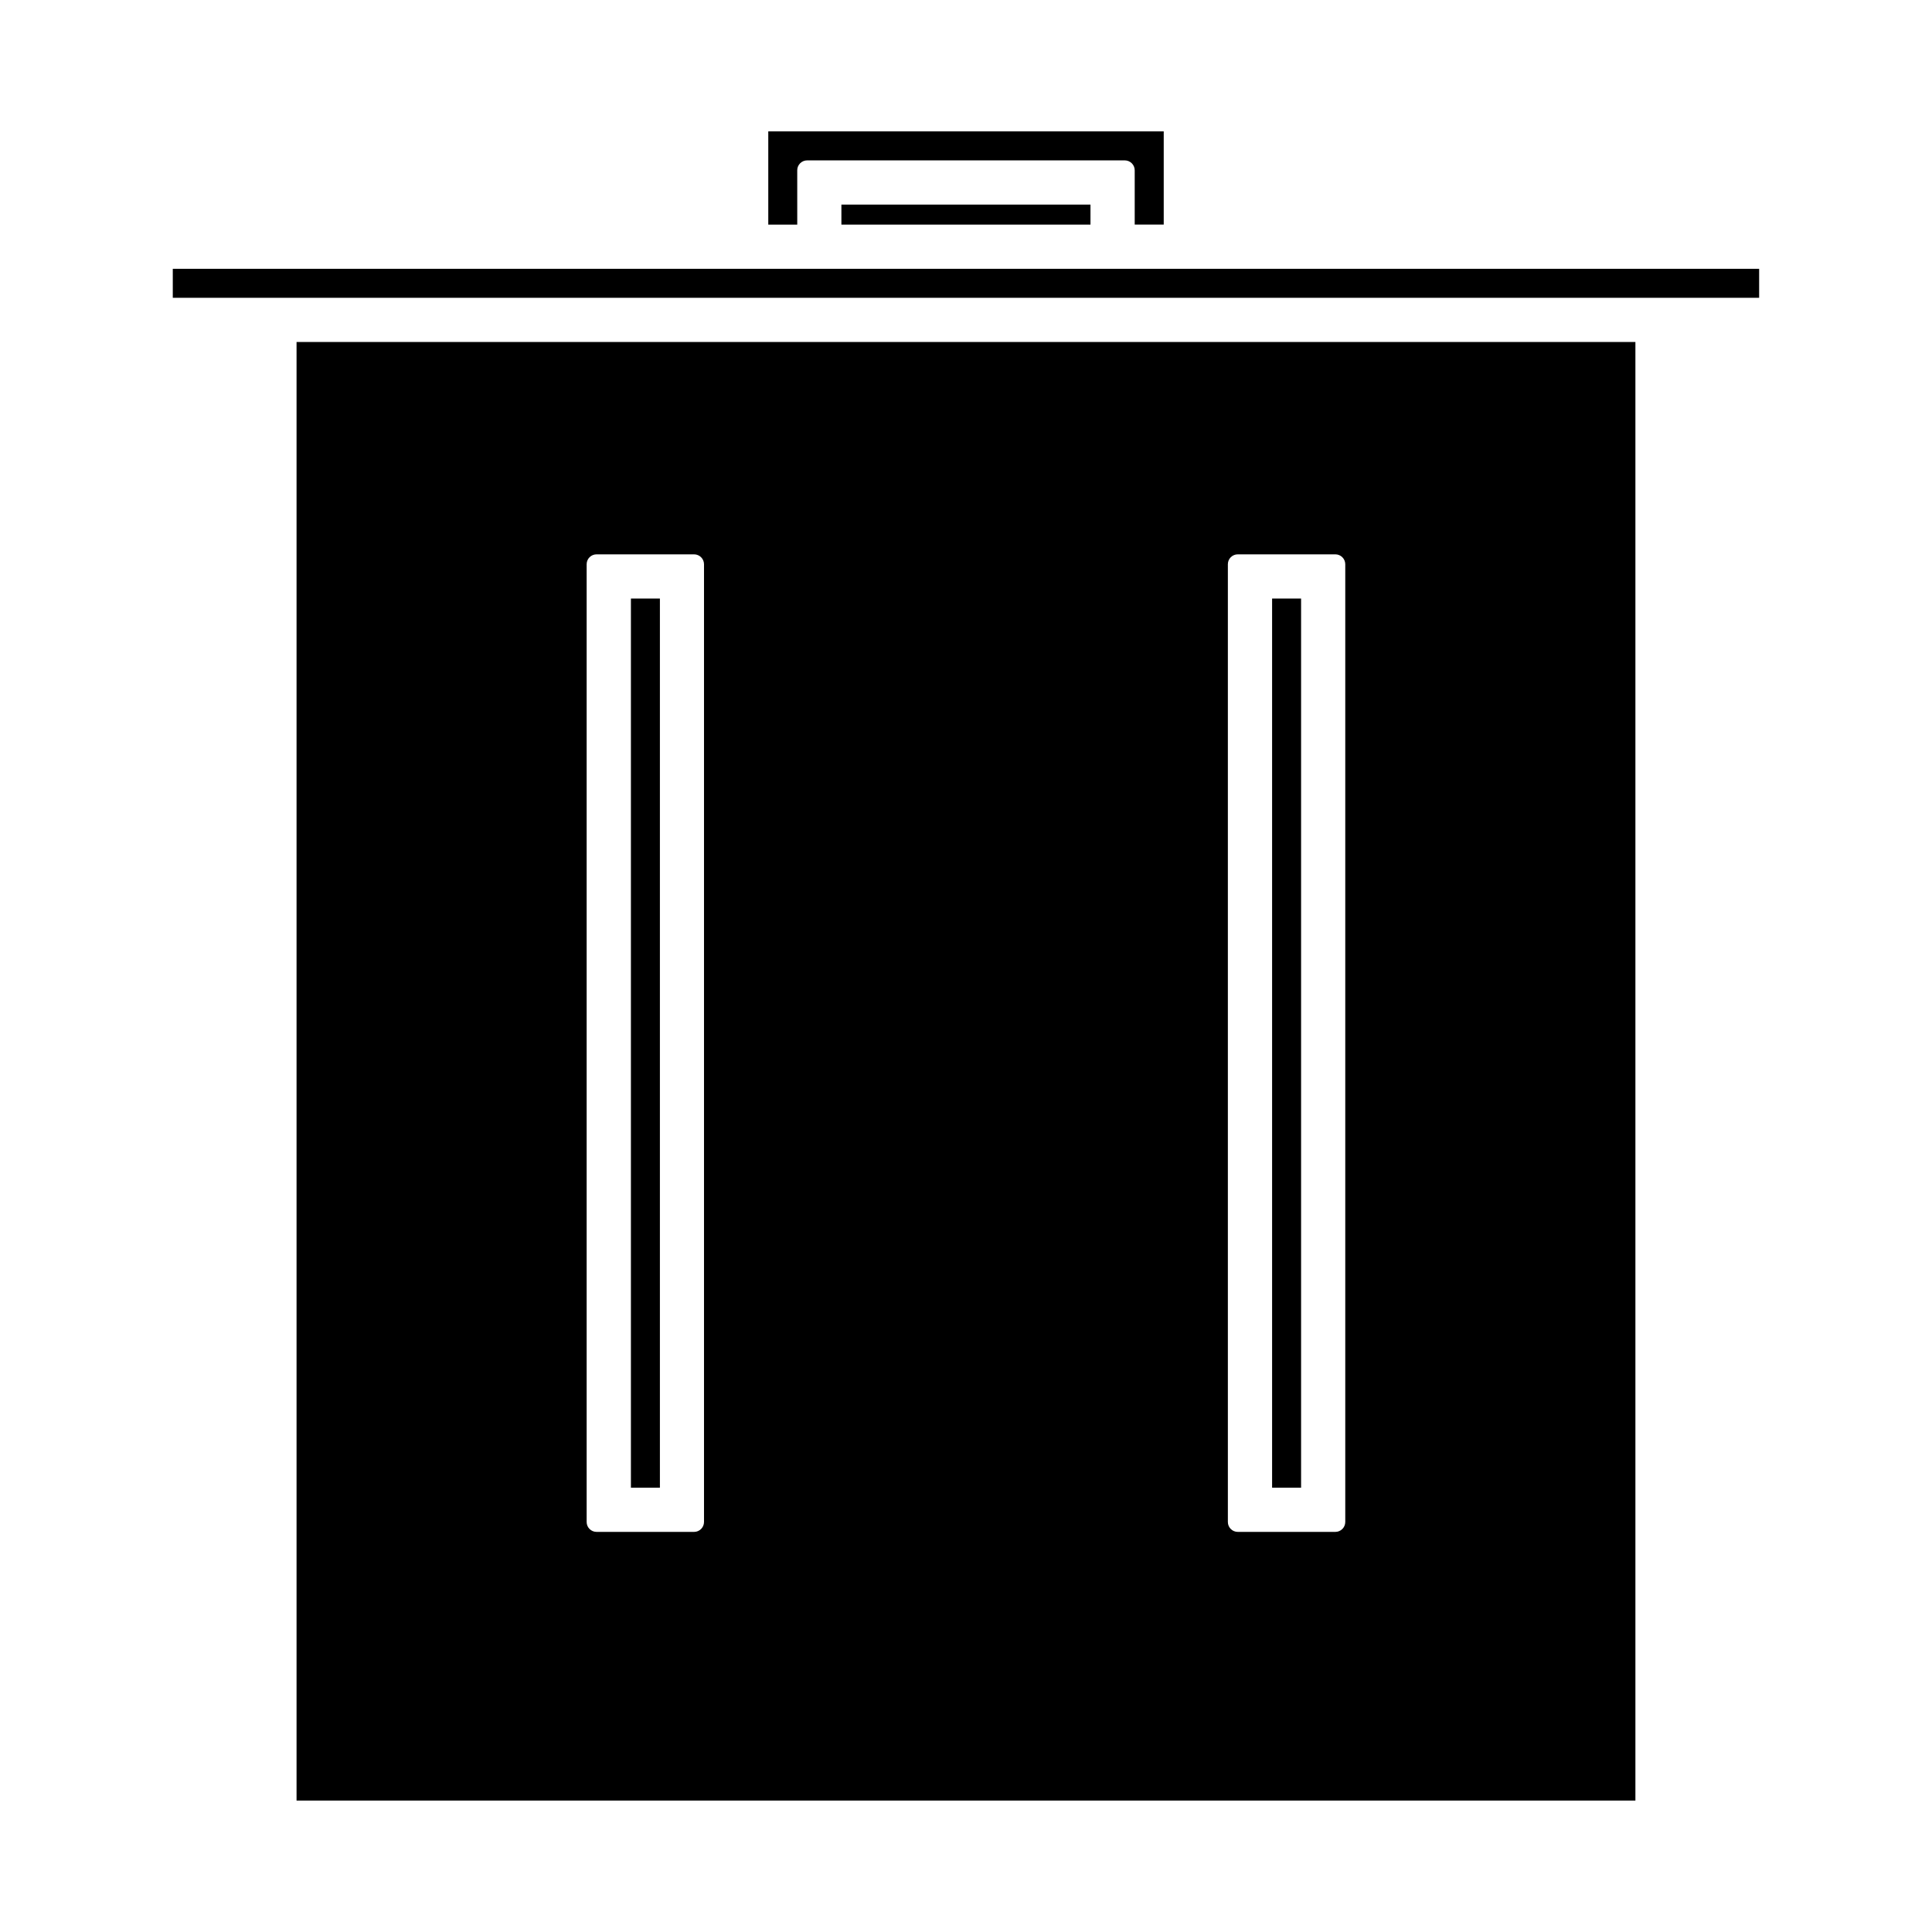 <?xml version="1.0" encoding="UTF-8"?>
<!-- Uploaded to: SVG Repo, www.svgrepo.com, Generator: SVG Repo Mixer Tools -->
<svg fill="#000000" width="800px" height="800px" version="1.1" viewBox="144 144 512 512" xmlns="http://www.w3.org/2000/svg">
 <g>
  <path d="m366.98 198.22h66.008v5.305h-66.008z"/>
  <path d="m311.2 302.62h7.68v235.64h-7.68z"/>
  <path d="m481.12 302.62h7.68v235.64h-7.68z"/>
  <path d="m577.41 234.63h-354.82v386.54h354.81v-386.54zm-246.84 312.71c0 1.449-1.18 2.625-2.625 2.625h-25.852c-1.453 0-2.625-1.176-2.625-2.625v-253.81c0-1.449 1.172-2.625 2.625-2.625h25.852c1.441 0 2.625 1.176 2.625 2.625zm169.94 0c0 1.449-1.18 2.625-2.625 2.625h-25.863c-1.453 0-2.625-1.176-2.625-2.625v-253.81c0-1.449 1.172-2.625 2.625-2.625h25.863c1.441 0 2.625 1.176 2.625 2.625z"/>
  <path d="m452.4 203.52v-24.699h-104.8v24.703h7.68l-0.004-14.395c0-1.449 1.172-2.625 2.625-2.625h84.184c1.441 0 2.625 1.176 2.625 2.625v14.391z"/>
  <path d="m189.79 215.24h420.4v7.68h-420.4z"/>
 </g>
</svg>